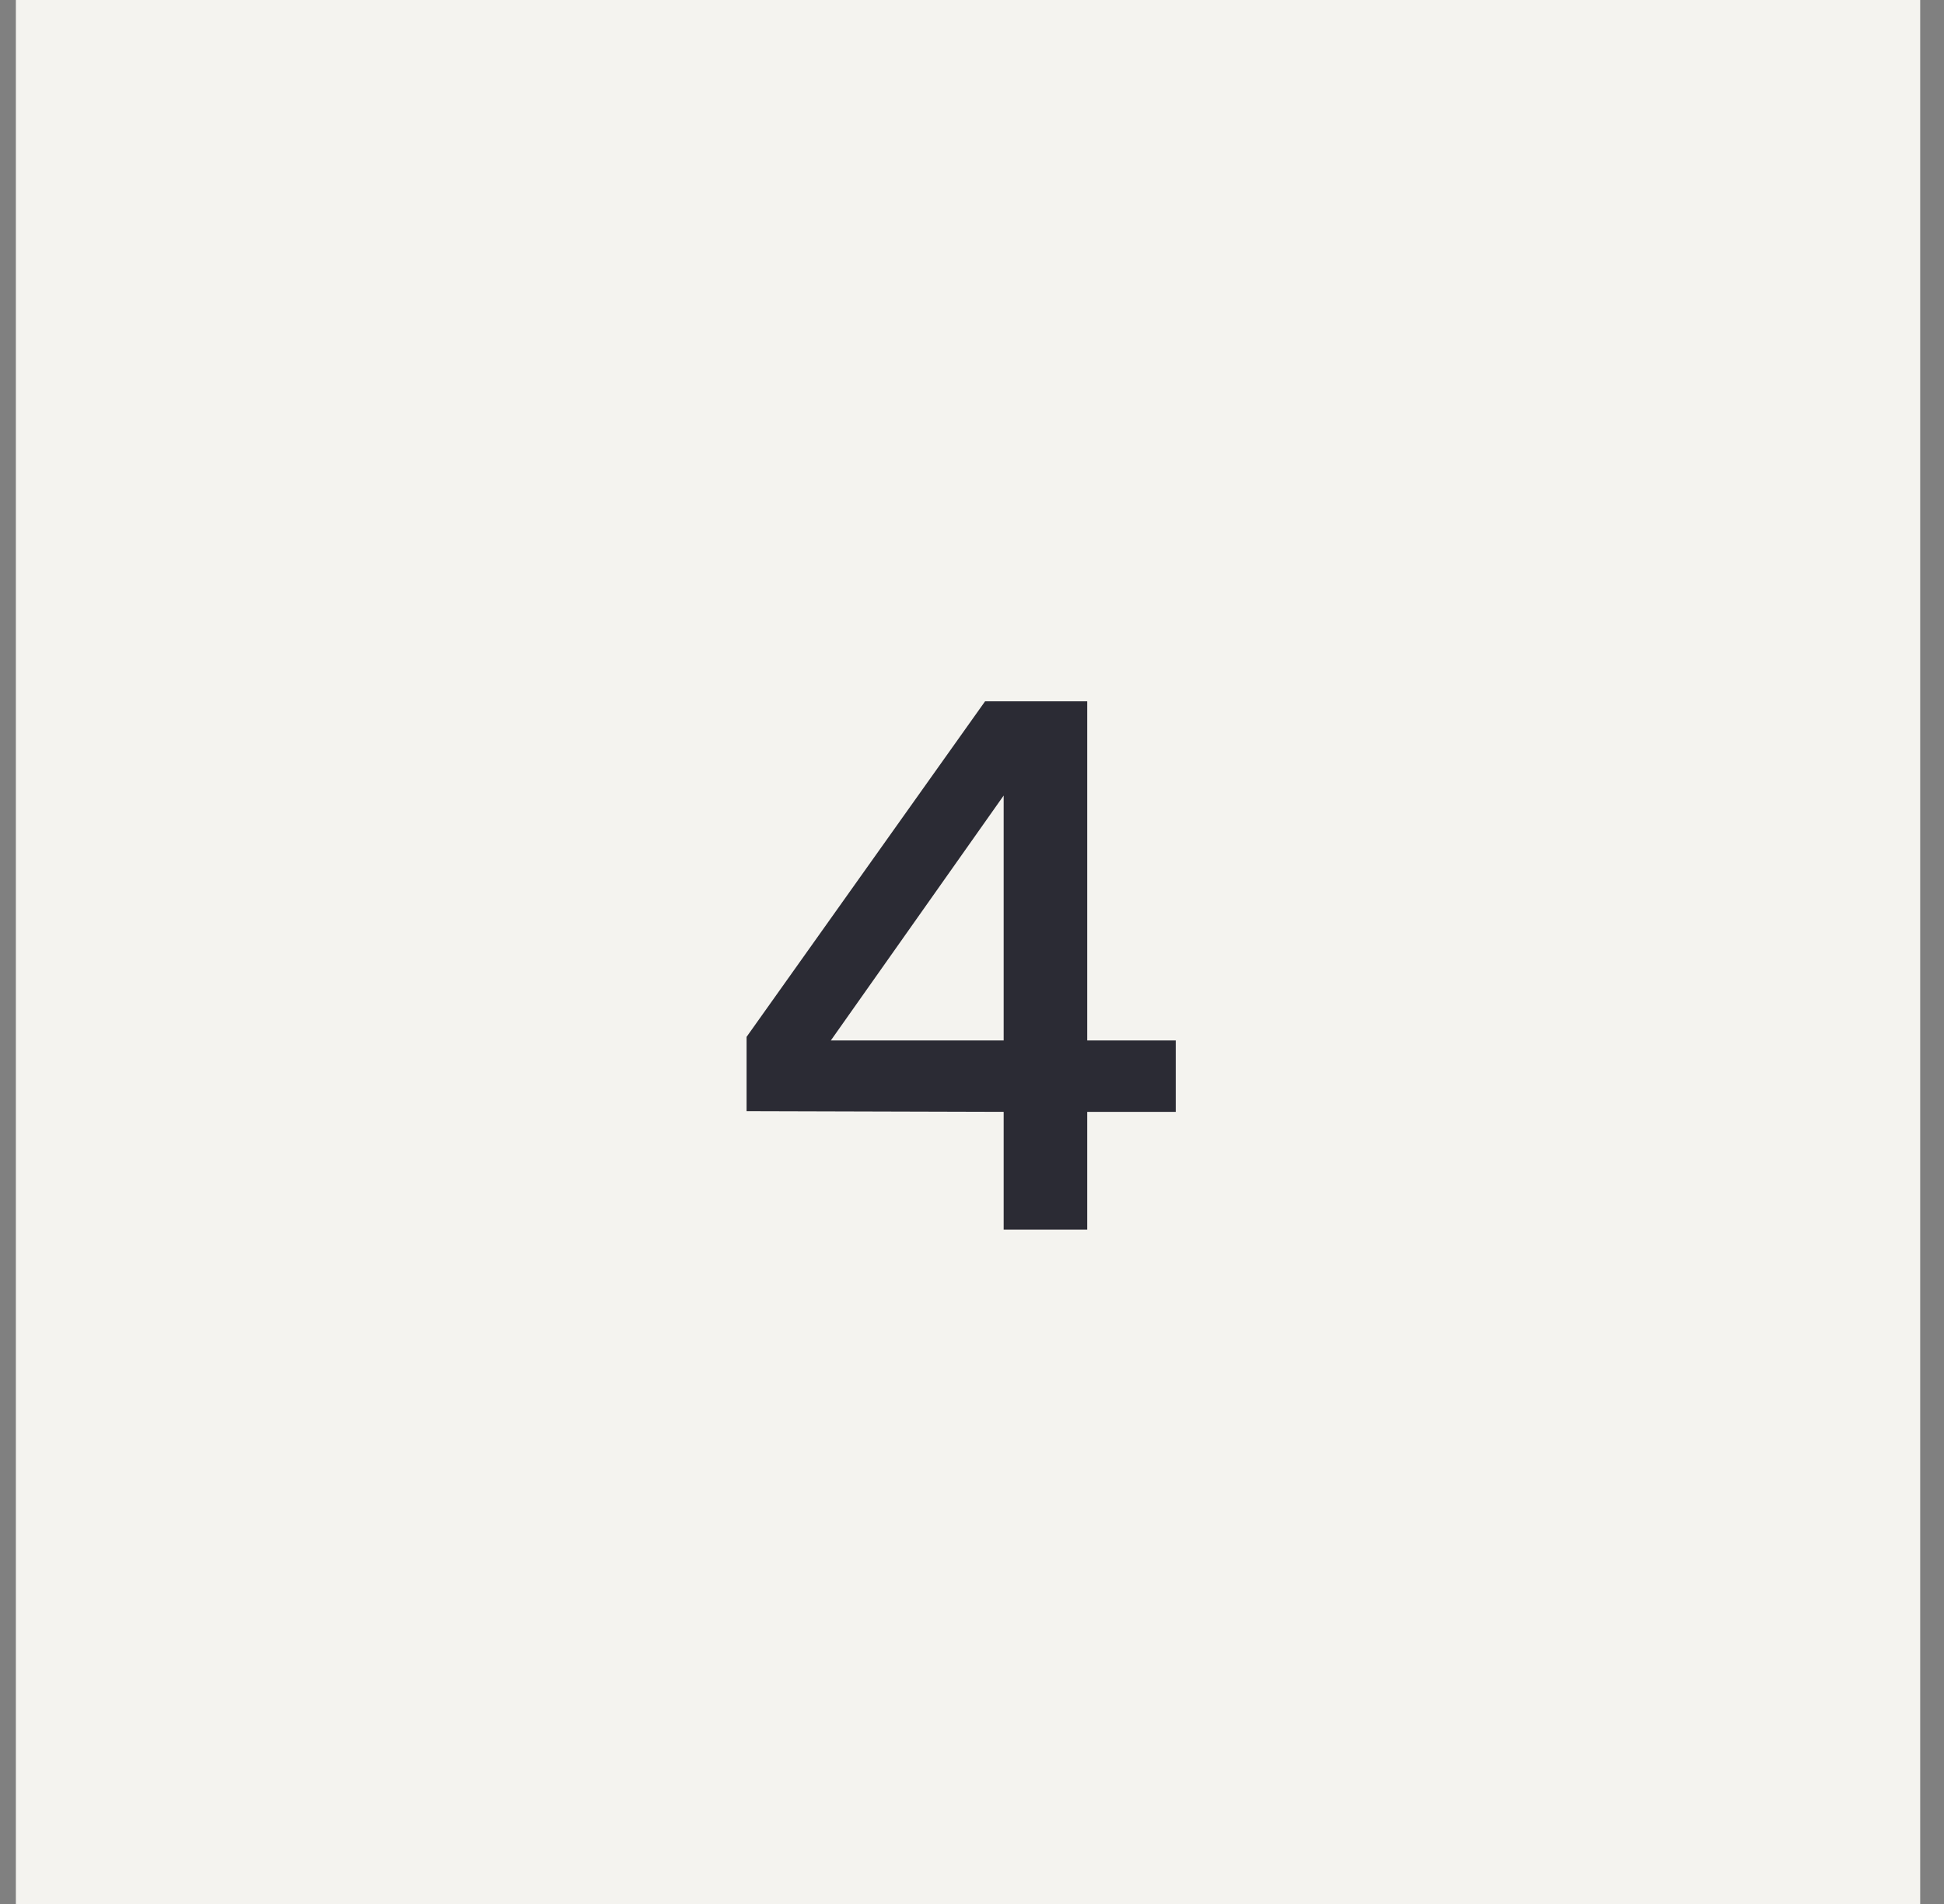 <svg width="49" height="48" viewBox="0 0 49 48" fill="none" xmlns="http://www.w3.org/2000/svg">
<rect x="0" y="0" width="49" height="48" fill="#808080" stroke="none"/>
<rect width="48" height="48" transform="translate(0.4)" fill="#F4F3EF"/>
<path d="M25.298 31V28.03L18.818 28.012V26.14L24.83 17.68H27.404V26.23H29.636V28.03H27.404V31H25.298ZM20.942 26.23H25.298V20.056L20.942 26.23Z" fill="#2B2B34"/>
</svg>
